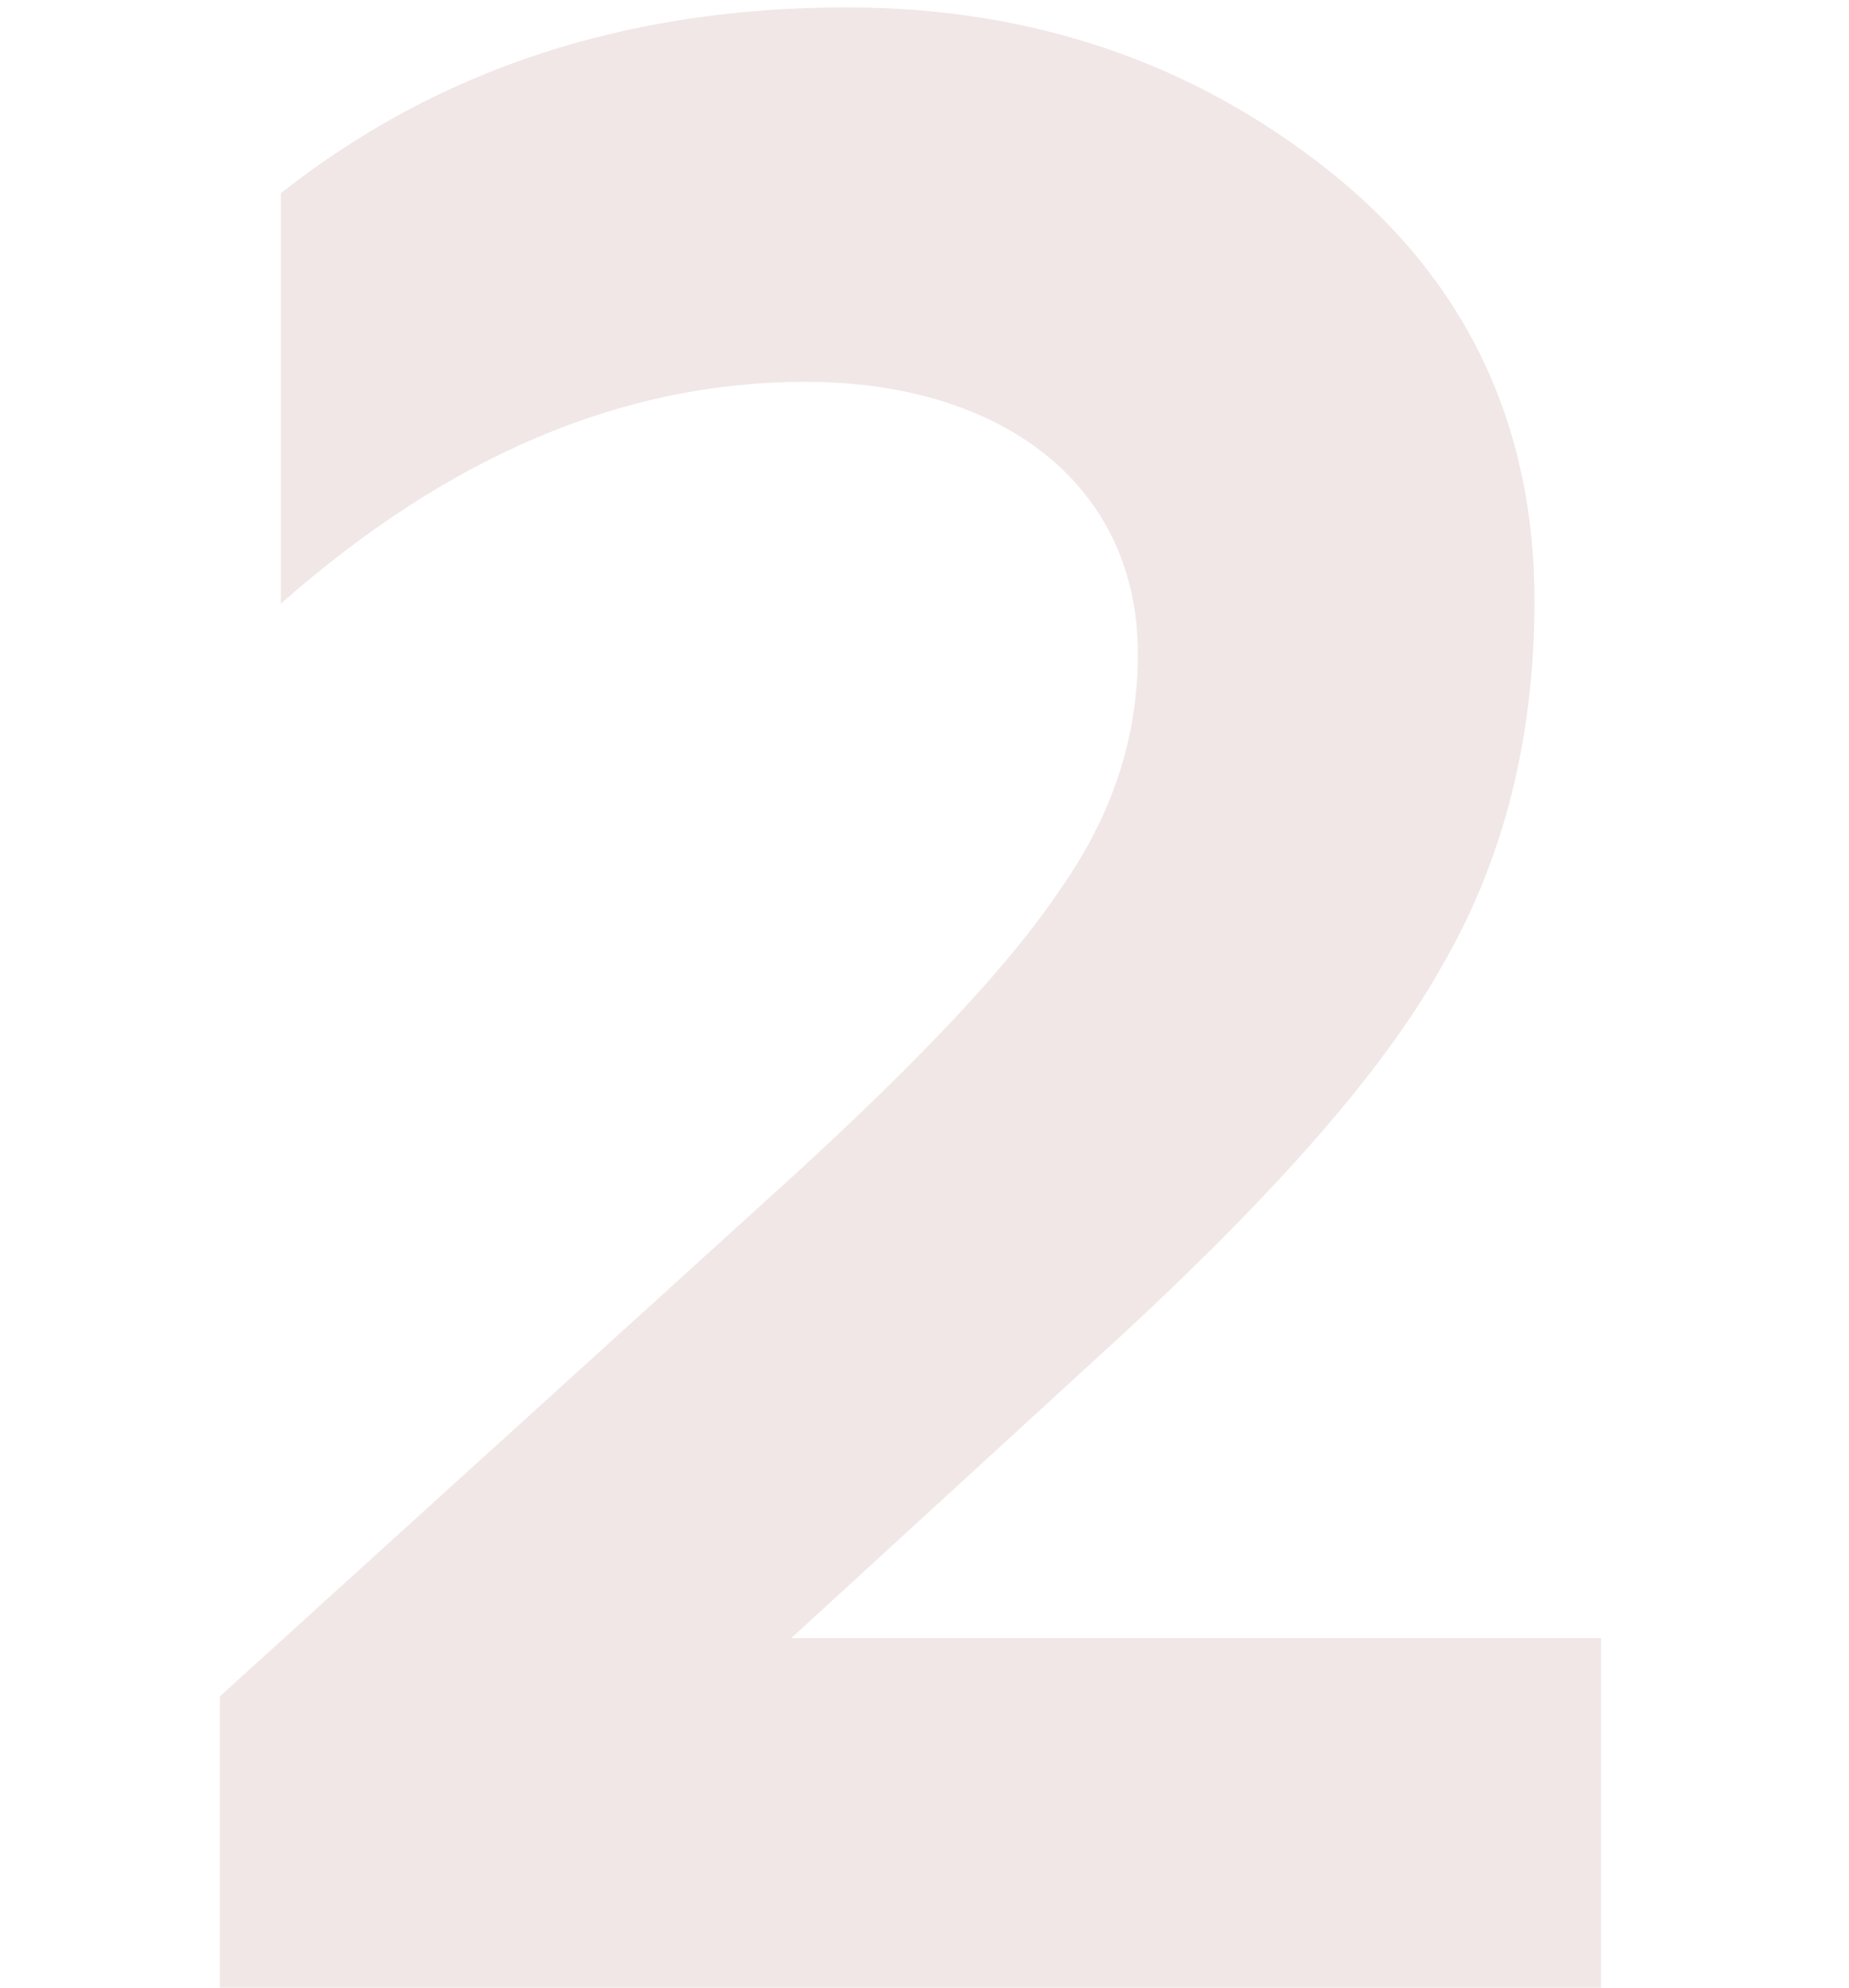 <?xml version="1.0" encoding="UTF-8"?> <svg xmlns="http://www.w3.org/2000/svg" width="80" height="86" viewBox="0 0 80 86" fill="none"> <path d="M69.272 86H9.512V73.4L34.233 50.96C39.873 45.8 43.712 41.72 45.873 38.48C48.153 35.24 49.233 31.88 49.233 28.28C49.233 21.08 43.472 16.52 34.833 16.52C26.913 16.52 19.352 19.76 12.152 26.12V8.36C18.992 2.96 27.152 0.32 36.633 0.32C44.672 0.32 51.633 2.72 57.513 7.4C63.392 12.08 66.392 18.32 66.392 26C66.392 31.88 65.073 37.16 62.432 41.72C59.913 46.28 55.233 51.56 48.633 57.68L34.233 70.88H69.272V86Z" fill="#F1E7E7"></path> </svg> 